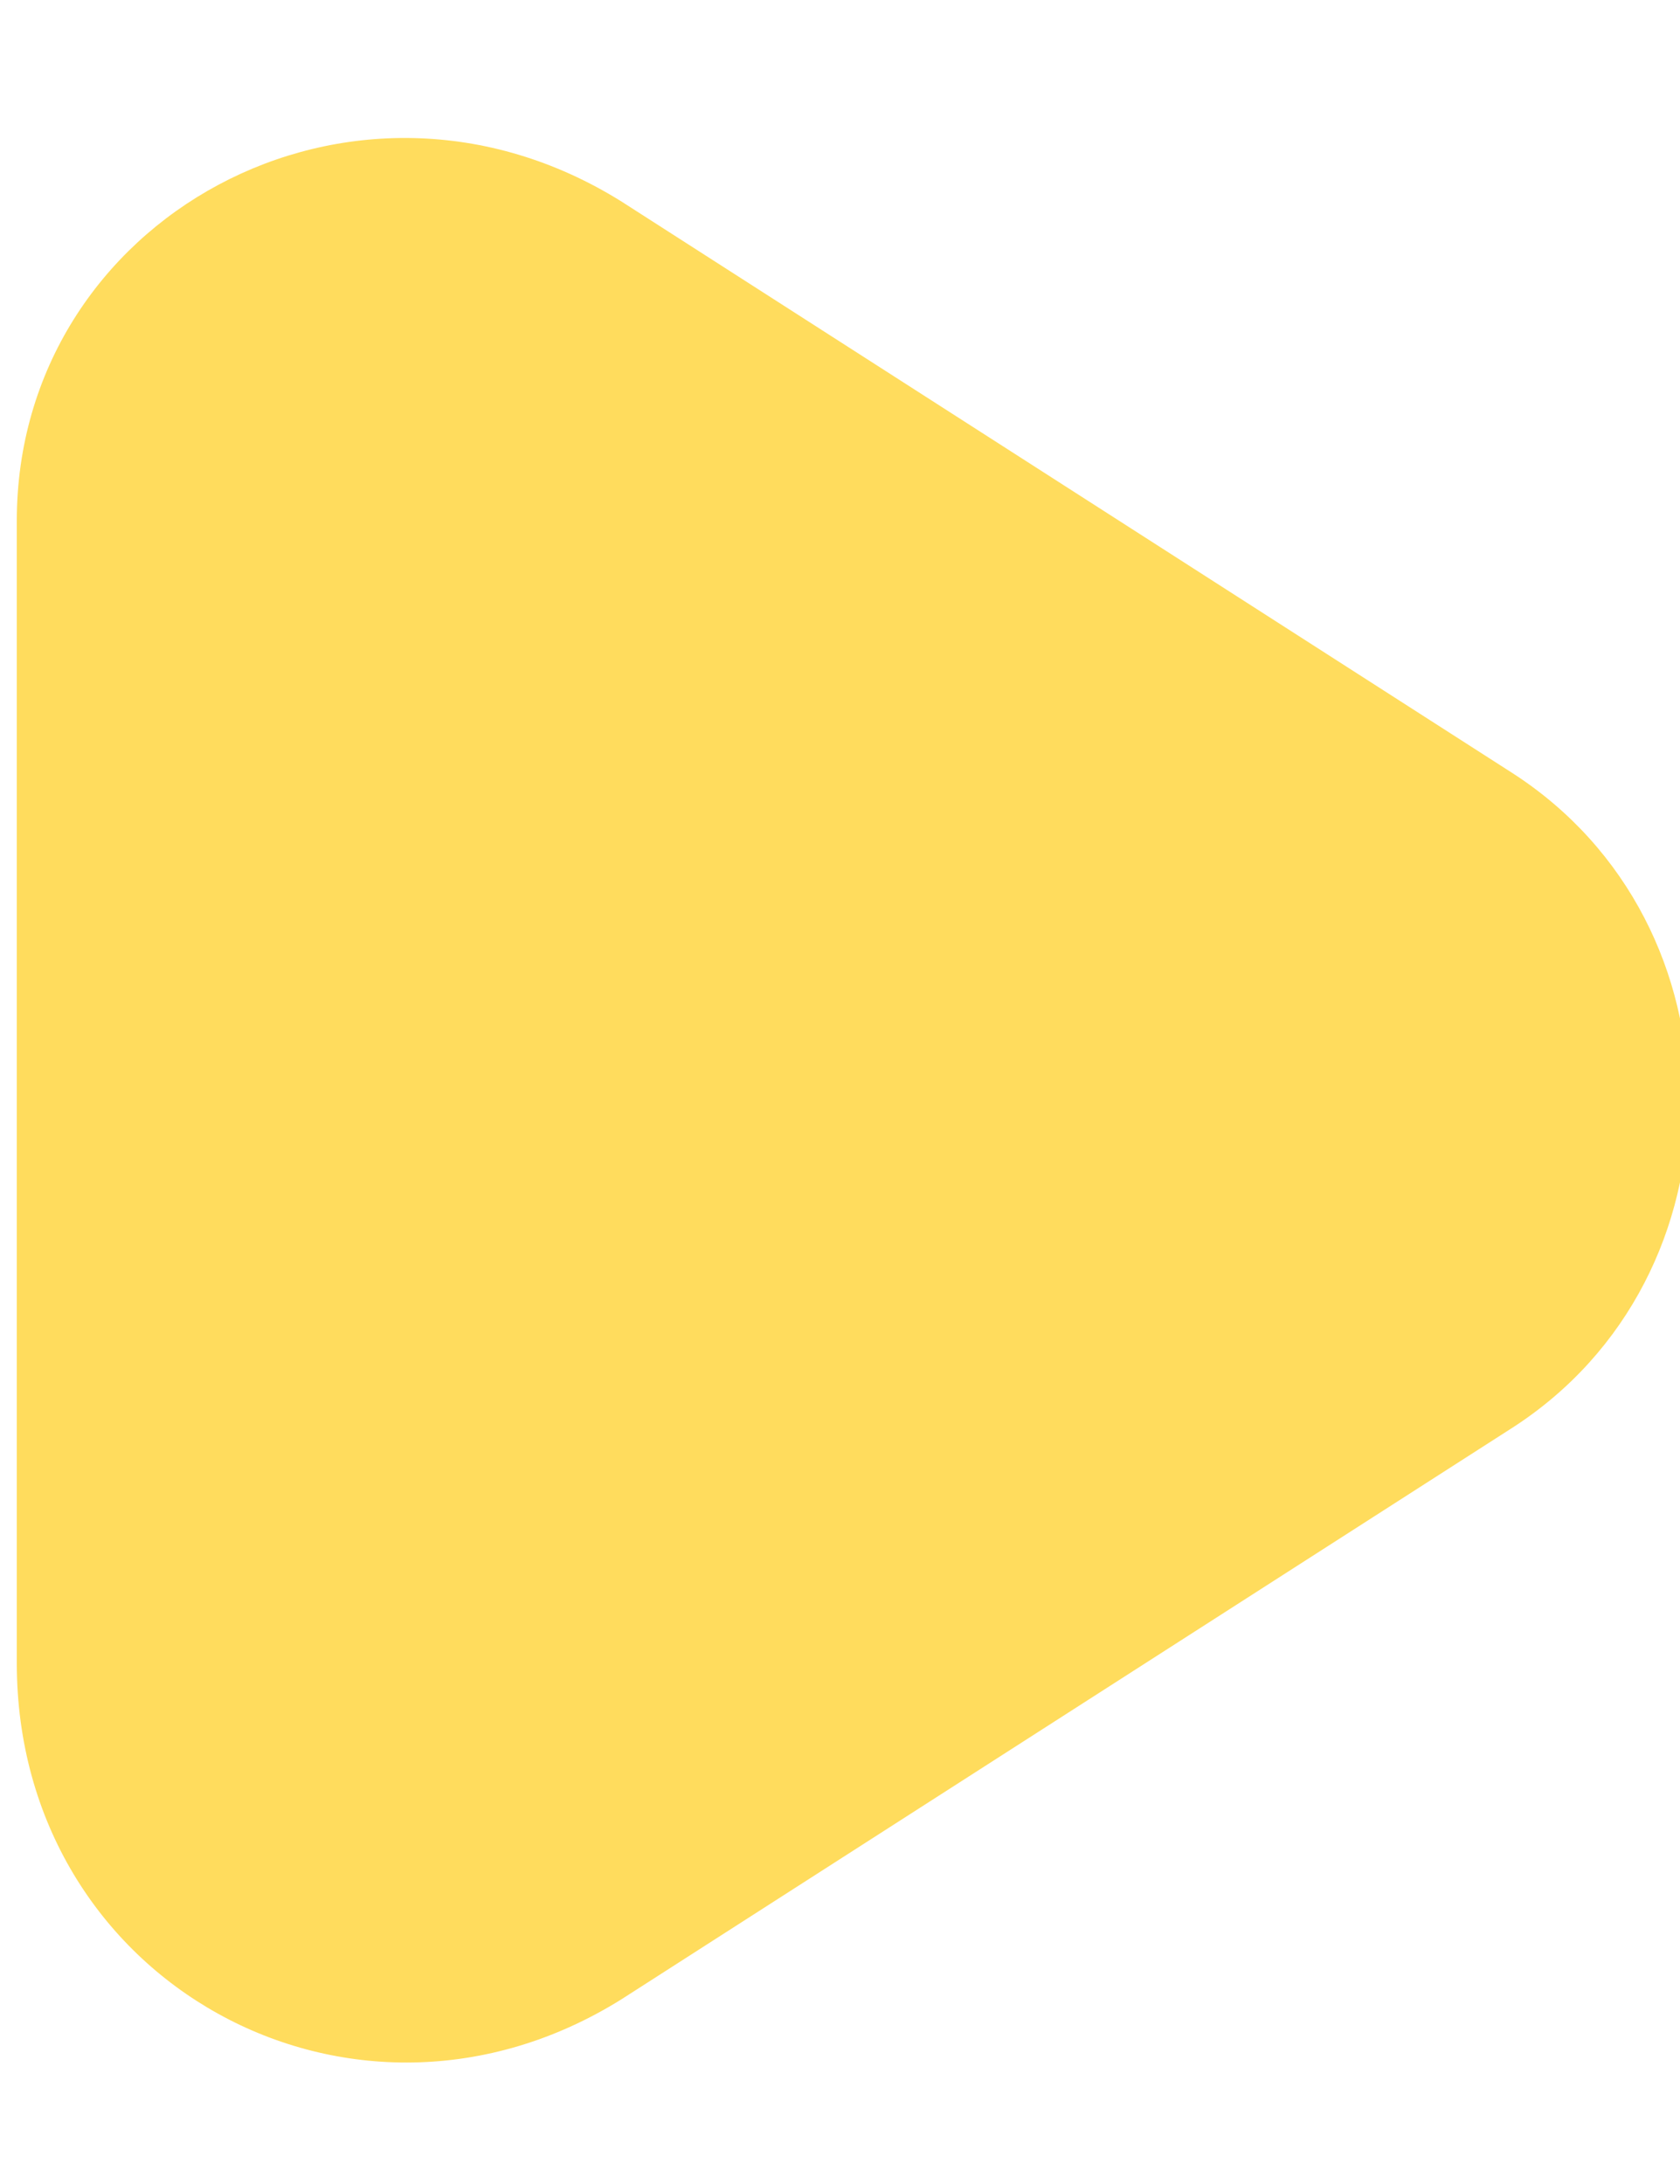 <?xml version="1.0" encoding="utf-8"?>
<!-- Generator: Adobe Illustrator 25.0.1, SVG Export Plug-In . SVG Version: 6.00 Build 0)  -->
<svg version="1.1" id="Capa_1" xmlns="http://www.w3.org/2000/svg" xmlns:xlink="http://www.w3.org/1999/xlink" x="0px" y="0px"
	 viewBox="0 0 10 13" style="enable-background:new 0 0 10 13;" xml:space="preserve">
<style type="text/css">
	.st0{fill:#ffdc5d;}
</style>
<path class="st0" d="M0.1,9.9V3.1c0-1.8,2-2.9,3.6-1.9l5.3,3.4c1.4,0.9,1.4,3,0,3.9l-5.3,3.4C2.1,12.9,0.1,11.8,0.1,9.9z"/>
</svg>

